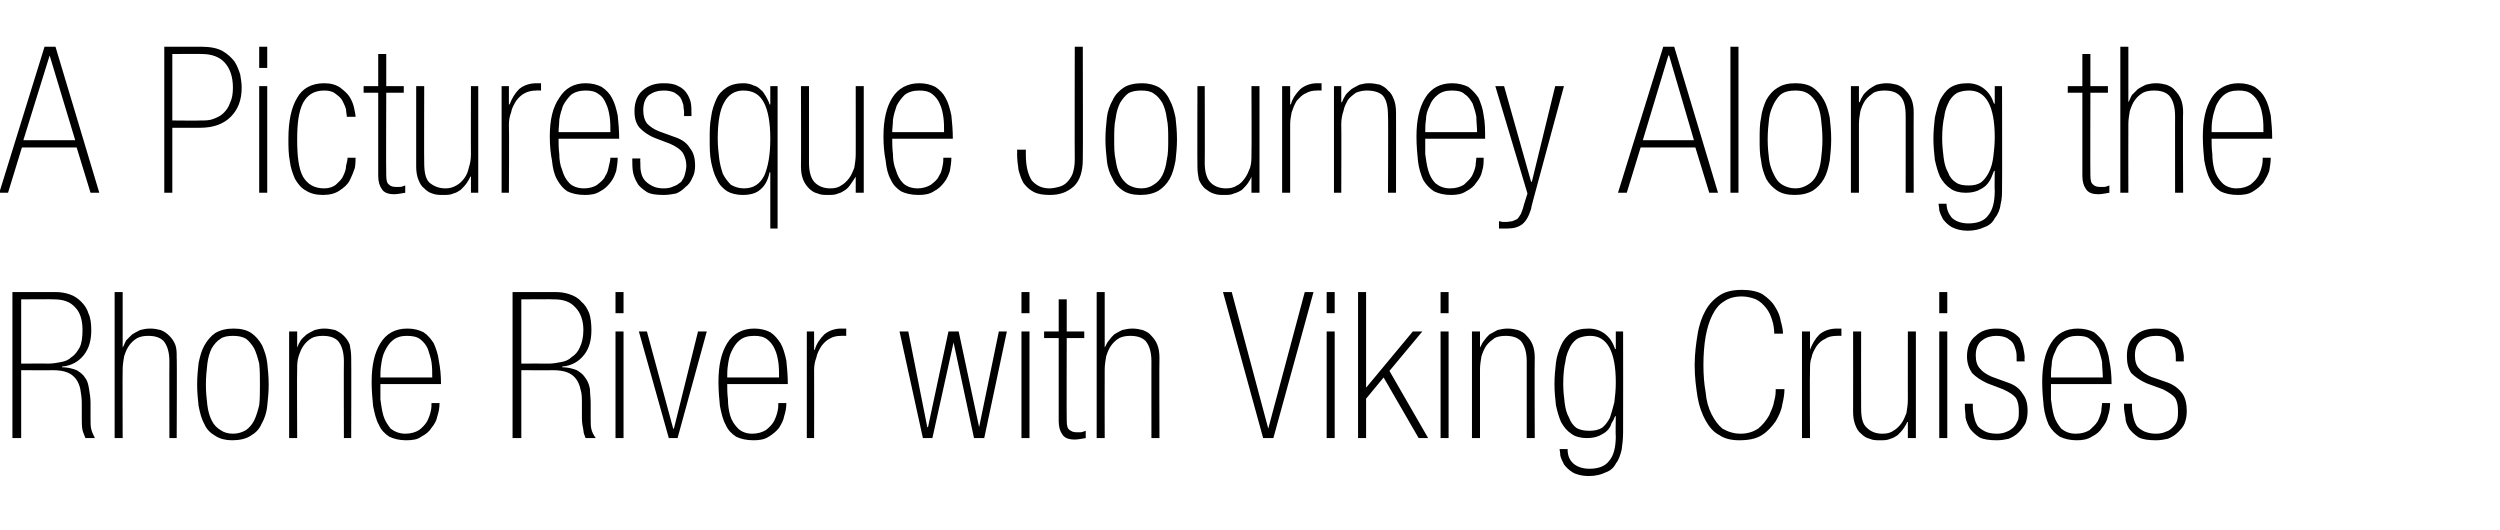 <?xml version="1.0" standalone="no"?>
<!DOCTYPE svg PUBLIC "-//W3C//DTD SVG 1.1//EN" "http://www.w3.org/Graphics/SVG/1.1/DTD/svg11.dtd">
<svg xmlns="http://www.w3.org/2000/svg" version="1.1" width="342.4px" height="72.6px" viewBox="0 -4 342.4 72.6" style="top:-4px">
  <desc>A Picturesque Journey Along the Rhone River with Viking Cruises</desc>
  <defs/>
  <g id="Polygon190841">
    <path d="M 6.6 45.8 C 7.2 45.8 7.8 45.7 8.3 45.6 C 8.9 45.5 9.4 45.3 9.8 44.9 C 10.3 44.6 10.6 44.1 10.9 43.6 C 11.2 43 11.3 42.2 11.3 41.2 C 11.3 39.9 11 38.8 10.3 38.1 C 9.6 37.3 8.6 37 7.4 37 C 7.39 36.96 2.9 37 2.9 37 L 2.9 45.8 C 2.9 45.8 6.64 45.78 6.6 45.8 Z M 1.7 36 C 1.7 36 7.56 36.01 7.6 36 C 8.3 36 8.9 36.1 9.5 36.3 C 10.1 36.5 10.6 36.8 11.1 37.3 C 11.5 37.7 11.9 38.2 12.1 38.9 C 12.4 39.5 12.5 40.3 12.5 41.2 C 12.5 42.6 12.2 43.7 11.5 44.6 C 10.8 45.5 9.8 46.1 8.5 46.2 C 8.5 46.2 8.5 46.3 8.5 46.3 C 9.3 46.3 10 46.5 10.5 46.7 C 11 47 11.4 47.3 11.7 47.8 C 12 48.2 12.1 48.7 12.2 49.3 C 12.3 49.9 12.4 50.5 12.4 51.2 C 12.4 51.2 12.4 53.3 12.4 53.3 C 12.4 53.9 12.4 54.4 12.5 54.8 C 12.6 55.2 12.8 55.6 13 56 C 13 56 11.7 56 11.7 56 C 11.6 55.7 11.4 55.3 11.3 54.9 C 11.2 54.4 11.2 53.9 11.2 53.3 C 11.2 53.3 11.2 51.2 11.2 51.2 C 11.2 50.5 11.1 49.9 11 49.3 C 10.9 48.8 10.7 48.3 10.4 47.9 C 10.1 47.5 9.7 47.2 9.2 47 C 8.7 46.8 8 46.7 7.2 46.7 C 7.2 46.73 2.9 46.7 2.9 46.7 L 2.9 56 L 1.7 56 L 1.7 36 Z M 15.7 36 L 16.8 36 L 16.8 43.6 C 16.8 43.6 16.83 43.57 16.8 43.6 C 17 43.3 17.1 42.9 17.3 42.6 C 17.6 42.3 17.8 42.1 18.1 41.8 C 18.4 41.6 18.8 41.4 19.2 41.2 C 19.6 41.1 20 41 20.6 41 C 21.1 41 21.6 41.1 22 41.2 C 22.5 41.4 22.8 41.6 23.2 42 C 23.5 42.3 23.8 42.7 24 43.2 C 24.2 43.7 24.2 44.3 24.2 45 C 24.25 44.97 24.2 56 24.2 56 L 23.2 56 C 23.2 56 23.18 45.47 23.2 45.5 C 23.2 44.2 22.9 43.3 22.4 42.7 C 21.9 42.2 21.2 42 20.3 42 C 19.7 42 19.2 42.1 18.8 42.3 C 18.3 42.6 18 42.9 17.7 43.3 C 17.4 43.7 17.2 44.2 17 44.8 C 16.9 45.4 16.8 46 16.8 46.6 C 16.77 46.62 16.8 56 16.8 56 L 15.7 56 L 15.7 36 Z M 35.6 48.7 C 35.6 47.6 35.6 46.7 35.5 45.8 C 35.3 45 35.1 44.3 34.8 43.7 C 34.5 43.2 34.1 42.7 33.7 42.4 C 33.2 42.1 32.6 42 31.9 42 C 31.2 42 30.6 42.1 30.2 42.4 C 29.7 42.7 29.3 43.2 29 43.7 C 28.7 44.3 28.5 45 28.4 45.8 C 28.3 46.7 28.2 47.6 28.2 48.7 C 28.2 49.7 28.3 50.7 28.4 51.5 C 28.5 52.3 28.7 53 29 53.6 C 29.3 54.2 29.7 54.6 30.2 54.9 C 30.6 55.2 31.2 55.4 31.9 55.4 C 32.6 55.4 33.2 55.2 33.7 54.9 C 34.1 54.6 34.5 54.2 34.8 53.6 C 35.1 53 35.3 52.3 35.5 51.5 C 35.6 50.7 35.6 49.7 35.6 48.7 Z M 36.8 48.7 C 36.8 49.7 36.7 50.7 36.6 51.6 C 36.5 52.6 36.2 53.4 35.8 54.1 C 35.5 54.8 35 55.3 34.3 55.7 C 33.7 56.1 32.8 56.3 31.8 56.3 C 30.9 56.3 30.1 56.1 29.5 55.7 C 28.8 55.3 28.3 54.8 28 54.1 C 27.6 53.4 27.4 52.6 27.2 51.6 C 27.1 50.7 27 49.7 27 48.7 C 27 47.6 27.1 46.6 27.2 45.7 C 27.4 44.8 27.6 44 28 43.3 C 28.4 42.6 28.9 42 29.5 41.6 C 30.2 41.2 31 41 32 41 C 33 41 33.8 41.2 34.4 41.6 C 35 42 35.5 42.6 35.9 43.3 C 36.2 44 36.5 44.8 36.6 45.7 C 36.7 46.6 36.8 47.6 36.8 48.7 Z M 39.6 41.4 L 40.7 41.4 L 40.7 43.6 C 40.7 43.6 40.71 43.57 40.7 43.6 C 40.8 43.3 41 42.9 41.2 42.6 C 41.4 42.3 41.7 42.1 42 41.8 C 42.3 41.6 42.7 41.4 43.1 41.2 C 43.5 41.1 43.9 41 44.4 41 C 45 41 45.4 41.1 45.9 41.2 C 46.3 41.4 46.7 41.6 47.1 42 C 47.4 42.3 47.7 42.7 47.9 43.2 C 48 43.7 48.1 44.3 48.1 45 C 48.13 44.97 48.1 56 48.1 56 L 47.1 56 C 47.1 56 47.07 45.47 47.1 45.5 C 47.1 44.2 46.8 43.3 46.3 42.7 C 45.8 42.2 45.1 42 44.2 42 C 43.6 42 43.1 42.1 42.7 42.3 C 42.2 42.6 41.9 42.9 41.6 43.3 C 41.3 43.7 41.1 44.2 40.9 44.8 C 40.7 45.4 40.7 46 40.7 46.6 C 40.66 46.62 40.7 56 40.7 56 L 39.6 56 L 39.6 41.4 Z M 52.1 48.6 C 52.1 49.2 52.1 49.9 52.1 50.7 C 52.2 51.4 52.3 52.2 52.5 52.9 C 52.7 53.6 53.1 54.2 53.5 54.7 C 54 55.1 54.7 55.4 55.5 55.4 C 56.3 55.4 56.9 55.2 57.4 54.9 C 57.9 54.5 58.2 54.2 58.5 53.7 C 58.7 53.3 58.9 52.8 59 52.3 C 59.1 51.9 59.1 51.5 59.1 51.2 C 59.1 51.2 60.2 51.2 60.2 51.2 C 60.2 51.8 60.1 52.4 59.9 53 C 59.8 53.6 59.5 54.1 59.1 54.6 C 58.8 55.1 58.3 55.5 57.7 55.8 C 57.2 56.2 56.5 56.3 55.6 56.3 C 54.7 56.3 53.9 56.1 53.3 55.8 C 52.7 55.4 52.2 54.9 51.9 54.2 C 51.5 53.5 51.3 52.6 51.1 51.6 C 51 50.6 50.9 49.5 50.9 48.3 C 50.9 46 51.3 44.3 52.1 43 C 52.9 41.7 54.1 41 55.8 41 C 56.7 41 57.4 41.2 58 41.5 C 58.6 41.9 59 42.4 59.4 43 C 59.7 43.7 60 44.5 60.1 45.4 C 60.3 46.4 60.4 47.4 60.4 48.6 C 60.4 48.6 52.1 48.6 52.1 48.6 Z M 59.2 47.7 C 59.2 47 59.2 46.3 59.1 45.6 C 59 45 58.8 44.4 58.6 43.8 C 58.4 43.3 58 42.8 57.6 42.5 C 57.1 42.1 56.5 42 55.7 42 C 54.9 42 54.3 42.2 53.8 42.6 C 53.3 43 53 43.5 52.7 44.1 C 52.4 44.7 52.3 45.3 52.2 46 C 52.1 46.6 52.1 47.2 52.1 47.7 C 52.1 47.7 59.2 47.7 59.2 47.7 Z M 75.2 45.8 C 75.7 45.8 76.3 45.7 76.8 45.6 C 77.4 45.5 77.9 45.3 78.3 44.9 C 78.8 44.6 79.2 44.1 79.4 43.6 C 79.7 43 79.9 42.2 79.9 41.2 C 79.9 39.9 79.5 38.8 78.8 38.1 C 78.1 37.3 77.1 37 75.9 37 C 75.91 36.96 71.4 37 71.4 37 L 71.4 45.8 C 71.4 45.8 75.15 45.78 75.2 45.8 Z M 70.2 36 C 70.2 36 76.08 36.01 76.1 36 C 76.8 36 77.4 36.1 78 36.3 C 78.6 36.5 79.2 36.8 79.6 37.3 C 80.1 37.7 80.4 38.2 80.7 38.9 C 80.9 39.5 81 40.3 81 41.2 C 81 42.6 80.7 43.7 80 44.6 C 79.3 45.5 78.3 46.1 77 46.2 C 77 46.2 77 46.3 77 46.3 C 77.8 46.3 78.5 46.5 79 46.7 C 79.5 47 79.9 47.3 80.2 47.8 C 80.5 48.2 80.7 48.7 80.8 49.3 C 80.8 49.9 80.9 50.5 80.9 51.2 C 80.9 51.2 80.9 53.3 80.9 53.3 C 80.9 53.9 80.9 54.4 81 54.8 C 81.1 55.2 81.3 55.6 81.6 56 C 81.6 56 80.2 56 80.2 56 C 80.1 55.7 79.9 55.3 79.9 54.9 C 79.8 54.4 79.7 53.9 79.7 53.3 C 79.7 53.3 79.7 51.2 79.7 51.2 C 79.7 50.5 79.7 49.9 79.5 49.3 C 79.4 48.8 79.2 48.3 78.9 47.9 C 78.6 47.5 78.2 47.2 77.7 47 C 77.2 46.8 76.5 46.7 75.7 46.7 C 75.71 46.73 71.4 46.7 71.4 46.7 L 71.4 56 L 70.2 56 L 70.2 36 Z M 84.3 36 L 85.4 36 L 85.4 38.9 L 84.3 38.9 L 84.3 36 Z M 84.3 41.4 L 85.4 41.4 L 85.4 56 L 84.3 56 L 84.3 41.4 Z M 91.6 56 L 87.5 41.4 L 88.6 41.4 L 92.2 54.7 L 92.3 54.7 L 95.6 41.4 L 96.8 41.4 L 92.8 56 L 91.6 56 Z M 99.6 48.6 C 99.6 49.2 99.6 49.9 99.7 50.7 C 99.7 51.4 99.8 52.2 100 52.9 C 100.2 53.6 100.6 54.2 101.1 54.7 C 101.5 55.1 102.2 55.4 103 55.4 C 103.8 55.4 104.4 55.2 104.9 54.9 C 105.4 54.5 105.7 54.2 106 53.7 C 106.2 53.3 106.4 52.8 106.5 52.3 C 106.6 51.9 106.6 51.5 106.6 51.2 C 106.6 51.2 107.7 51.2 107.7 51.2 C 107.7 51.8 107.6 52.4 107.4 53 C 107.3 53.6 107 54.1 106.7 54.6 C 106.3 55.1 105.8 55.5 105.3 55.8 C 104.7 56.2 104 56.3 103.2 56.3 C 102.2 56.3 101.4 56.1 100.8 55.8 C 100.2 55.4 99.7 54.9 99.4 54.2 C 99 53.5 98.8 52.6 98.6 51.6 C 98.5 50.6 98.4 49.5 98.4 48.3 C 98.4 46 98.8 44.3 99.6 43 C 100.4 41.7 101.7 41 103.3 41 C 104.2 41 104.9 41.2 105.5 41.5 C 106.1 41.9 106.5 42.4 106.9 43 C 107.3 43.7 107.5 44.5 107.7 45.4 C 107.8 46.4 107.9 47.4 107.9 48.6 C 107.9 48.6 99.6 48.6 99.6 48.6 Z M 106.7 47.7 C 106.7 47 106.7 46.3 106.6 45.6 C 106.5 45 106.4 44.4 106.1 43.8 C 105.9 43.3 105.5 42.8 105.1 42.5 C 104.6 42.1 104 42 103.3 42 C 102.4 42 101.8 42.2 101.3 42.6 C 100.8 43 100.5 43.5 100.2 44.1 C 99.9 44.7 99.8 45.3 99.7 46 C 99.6 46.6 99.6 47.2 99.6 47.7 C 99.6 47.7 106.7 47.7 106.7 47.7 Z M 110.5 41.4 L 111.5 41.4 L 111.5 43.9 C 111.5 43.9 111.58 43.9 111.6 43.9 C 111.8 43.1 112.3 42.4 112.9 41.8 C 113.5 41.3 114.3 41 115.2 41 C 115.25 41.02 115.9 41 115.9 41 L 115.9 42 C 115.9 42 115.25 41.97 115.2 42 C 114.6 42 114.1 42.1 113.6 42.4 C 113.2 42.6 112.8 43 112.5 43.4 C 112.2 43.9 111.9 44.4 111.8 45 C 111.6 45.5 111.5 46.1 111.5 46.7 C 111.52 46.7 111.5 56 111.5 56 L 110.5 56 L 110.5 41.4 Z M 130.6 42.9 L 130.6 42.9 L 127.7 56 L 126.4 56 L 123.2 41.4 L 124.4 41.4 L 127 54.5 L 127.1 54.5 L 129.9 41.4 L 131.3 41.4 L 134.1 54.5 L 134.1 54.5 L 136.8 41.4 L 137.9 41.4 L 134.8 56 L 133.4 56 L 130.6 42.9 Z M 139.9 36 L 141 36 L 141 38.9 L 139.9 38.9 L 139.9 36 Z M 139.9 41.4 L 141 41.4 L 141 56 L 139.9 56 L 139.9 41.4 Z M 143 41.4 L 145 41.4 L 145 37 L 146.1 37 L 146.1 41.4 L 148.5 41.4 L 148.5 42.3 L 146.1 42.3 C 146.1 42.3 146.07 53.59 146.1 53.6 C 146.1 54.3 146.2 54.7 146.5 54.9 C 146.8 55.1 147 55.2 147.4 55.2 C 147.6 55.2 147.8 55.2 148 55.2 C 148.2 55.2 148.4 55.1 148.7 55 C 148.7 55 148.7 56 148.7 56 C 148.1 56.1 147.6 56.2 147.2 56.2 C 146.4 56.2 145.8 56 145.5 55.5 C 145.2 55.1 145 54.5 145 53.7 C 145.01 53.7 145 42.3 145 42.3 L 143 42.3 L 143 41.4 Z M 150.2 36 L 151.3 36 L 151.3 43.6 C 151.3 43.6 151.34 43.57 151.3 43.6 C 151.5 43.3 151.6 42.9 151.9 42.6 C 152.1 42.3 152.3 42.1 152.6 41.8 C 152.9 41.6 153.3 41.4 153.7 41.2 C 154.1 41.1 154.6 41 155.1 41 C 155.6 41 156.1 41.1 156.5 41.2 C 157 41.4 157.4 41.6 157.7 42 C 158 42.3 158.3 42.7 158.5 43.2 C 158.7 43.7 158.8 44.3 158.8 45 C 158.76 44.97 158.8 56 158.8 56 L 157.7 56 C 157.7 56 157.69 45.47 157.7 45.5 C 157.7 44.2 157.4 43.3 156.9 42.7 C 156.4 42.2 155.7 42 154.8 42 C 154.2 42 153.7 42.1 153.3 42.3 C 152.8 42.6 152.5 42.9 152.2 43.3 C 151.9 43.7 151.7 44.2 151.5 44.8 C 151.4 45.4 151.3 46 151.3 46.6 C 151.28 46.62 151.3 56 151.3 56 L 150.2 56 L 150.2 36 Z M 167.5 36 L 168.7 36 L 173.7 54.7 L 173.7 54.7 L 178.7 36 L 179.9 36 L 174.4 56 L 173 56 L 167.5 36 Z M 181.7 36 L 182.8 36 L 182.8 38.9 L 181.7 38.9 L 181.7 36 Z M 181.7 41.4 L 182.8 41.4 L 182.8 56 L 181.7 56 L 181.7 41.4 Z M 186 36 L 187.1 36 L 187.1 49.1 L 187.1 49.1 L 193.5 41.4 L 194.8 41.4 L 190.3 46.8 L 195.6 56 L 194.3 56 L 189.5 47.7 L 187.1 50.6 L 187.1 56 L 186 56 L 186 36 Z M 197.3 36 L 198.4 36 L 198.4 38.9 L 197.3 38.9 L 197.3 36 Z M 197.3 41.4 L 198.4 41.4 L 198.4 56 L 197.3 56 L 197.3 41.4 Z M 201.6 41.4 L 202.7 41.4 L 202.7 43.6 C 202.7 43.6 202.74 43.57 202.7 43.6 C 202.9 43.3 203 42.9 203.3 42.6 C 203.5 42.3 203.7 42.1 204 41.8 C 204.4 41.6 204.7 41.4 205.1 41.2 C 205.5 41.1 206 41 206.5 41 C 207 41 207.5 41.1 207.9 41.2 C 208.4 41.4 208.8 41.6 209.1 42 C 209.4 42.3 209.7 42.7 209.9 43.2 C 210.1 43.7 210.2 44.3 210.2 45 C 210.16 44.97 210.2 56 210.2 56 L 209.1 56 C 209.1 56 209.1 45.47 209.1 45.5 C 209.1 44.2 208.8 43.3 208.3 42.7 C 207.8 42.2 207.1 42 206.2 42 C 205.6 42 205.1 42.1 204.7 42.3 C 204.3 42.6 203.9 42.9 203.6 43.3 C 203.3 43.7 203.1 44.2 202.9 44.8 C 202.8 45.4 202.7 46 202.7 46.6 C 202.69 46.62 202.7 56 202.7 56 L 201.6 56 L 201.6 41.4 Z M 222.3 55.2 C 222.3 56.1 222.2 56.9 222.1 57.6 C 221.9 58.4 221.7 59 221.3 59.5 C 221 60.1 220.5 60.5 219.9 60.7 C 219.3 61 218.5 61.2 217.6 61.2 C 216.7 61.2 215.9 61 215.4 60.7 C 214.9 60.4 214.5 60 214.2 59.6 C 214 59.2 213.8 58.8 213.7 58.4 C 213.7 58 213.6 57.7 213.6 57.5 C 213.6 57.5 214.7 57.5 214.7 57.5 C 214.7 58.3 214.9 58.9 215.4 59.4 C 215.9 59.9 216.7 60.2 217.7 60.2 C 219 60.2 219.9 59.8 220.4 59.1 C 221 58.4 221.3 57.3 221.3 55.7 C 221.25 55.72 221.3 53 221.3 53 C 221.3 53 221.17 53.03 221.2 53 C 221.1 53.3 220.9 53.7 220.7 54 C 220.6 54.4 220.4 54.7 220.1 55 C 219.8 55.3 219.4 55.5 219 55.7 C 218.5 55.9 218 56 217.3 56 C 216.5 56 215.7 55.8 215.2 55.4 C 214.6 55 214.2 54.5 213.8 53.8 C 213.5 53.1 213.3 52.4 213.1 51.5 C 213 50.6 212.9 49.6 212.9 48.6 C 212.9 47.6 213 46.6 213.1 45.7 C 213.2 44.8 213.5 44 213.8 43.3 C 214.1 42.6 214.6 42 215.2 41.6 C 215.8 41.2 216.6 41 217.6 41 C 218.5 41 219.3 41.3 219.9 41.8 C 220.5 42.3 220.9 42.9 221.2 43.8 C 221.2 43.79 221.3 43.8 221.3 43.8 L 221.3 41.4 L 222.3 41.4 C 222.3 41.4 222.32 55.19 222.3 55.2 Z M 214.1 48.6 C 214.1 49.5 214.2 50.4 214.3 51.2 C 214.4 52 214.6 52.7 214.9 53.2 C 215.1 53.8 215.5 54.3 215.9 54.6 C 216.4 54.9 217 55 217.7 55 C 218.3 55 218.9 54.9 219.4 54.6 C 219.8 54.3 220.2 53.8 220.5 53.2 C 220.7 52.6 220.9 51.9 221.1 51.1 C 221.2 50.3 221.3 49.4 221.3 48.4 C 221.3 44.1 220.1 42 217.8 42 C 217.2 42 216.7 42.1 216.2 42.3 C 215.8 42.5 215.4 42.9 215.1 43.4 C 214.8 44 214.5 44.6 214.4 45.5 C 214.2 46.3 214.1 47.4 214.1 48.6 Z M 243 41.7 C 243 41.1 242.9 40.4 242.7 39.8 C 242.5 39.2 242.3 38.7 241.9 38.2 C 241.5 37.7 241.1 37.3 240.5 37 C 240 36.8 239.3 36.6 238.6 36.6 C 237.6 36.6 236.8 36.8 236.1 37.3 C 235.4 37.7 234.9 38.4 234.5 39.2 C 234.1 40 233.8 41 233.6 42.1 C 233.4 43.3 233.3 44.6 233.3 46 C 233.3 47.3 233.4 48.6 233.6 49.7 C 233.7 50.9 234 51.9 234.4 52.7 C 234.8 53.5 235.3 54.2 235.9 54.7 C 236.6 55.1 237.4 55.4 238.4 55.4 C 239.4 55.4 240.2 55.1 240.8 54.7 C 241.4 54.2 241.9 53.6 242.3 52.9 C 242.6 52.2 242.9 51.6 243 50.9 C 243.2 50.2 243.2 49.7 243.2 49.3 C 243.2 49.3 244.4 49.3 244.4 49.3 C 244.4 49.9 244.3 50.6 244.1 51.4 C 244 52.2 243.6 53 243.2 53.7 C 242.7 54.4 242.1 55.1 241.3 55.6 C 240.5 56.1 239.5 56.3 238.2 56.3 C 237.2 56.3 236.2 56.1 235.5 55.6 C 234.7 55.2 234.1 54.5 233.6 53.6 C 233.1 52.7 232.7 51.6 232.5 50.4 C 232.3 49.1 232.1 47.7 232.1 46 C 232.1 44.5 232.3 43 232.5 41.8 C 232.7 40.5 233.1 39.4 233.6 38.5 C 234.1 37.6 234.8 36.9 235.6 36.4 C 236.4 35.9 237.4 35.7 238.6 35.7 C 239.7 35.7 240.7 35.9 241.4 36.3 C 242.1 36.8 242.7 37.3 243.1 38 C 243.5 38.6 243.8 39.3 243.9 40 C 244.1 40.7 244.2 41.3 244.2 41.7 C 244.2 41.7 243 41.7 243 41.7 Z M 246.8 41.4 L 247.9 41.4 L 247.9 43.9 C 247.9 43.9 247.91 43.9 247.9 43.9 C 248.2 43.1 248.6 42.4 249.2 41.8 C 249.8 41.3 250.6 41 251.6 41 C 251.58 41.02 252.2 41 252.2 41 L 252.2 42 C 252.2 42 251.58 41.97 251.6 42 C 251 42 250.4 42.1 250 42.4 C 249.5 42.6 249.1 43 248.8 43.4 C 248.5 43.9 248.2 44.4 248.1 45 C 247.9 45.5 247.9 46.1 247.9 46.7 C 247.85 46.7 247.9 56 247.9 56 L 246.8 56 L 246.8 41.4 Z M 262.4 56 L 261.3 56 L 261.3 53.8 C 261.3 53.8 261.24 53.79 261.2 53.8 C 261.1 54.1 260.9 54.4 260.7 54.7 C 260.5 55 260.2 55.3 259.9 55.6 C 259.6 55.8 259.3 56 258.9 56.1 C 258.5 56.3 258 56.3 257.5 56.3 C 257 56.3 256.5 56.3 256.1 56.1 C 255.6 56 255.2 55.7 254.9 55.4 C 254.5 55.1 254.3 54.7 254.1 54.2 C 253.9 53.7 253.8 53.1 253.8 52.4 C 253.82 52.39 253.8 41.4 253.8 41.4 L 254.9 41.4 C 254.9 41.4 254.88 51.88 254.9 51.9 C 254.9 53.2 255.1 54.1 255.7 54.6 C 256.2 55.1 256.9 55.4 257.8 55.4 C 258.4 55.4 258.9 55.3 259.3 55 C 259.7 54.8 260.1 54.4 260.4 54 C 260.7 53.6 260.9 53.1 261.1 52.6 C 261.2 52 261.3 51.4 261.3 50.7 C 261.29 50.74 261.3 41.4 261.3 41.4 L 262.4 41.4 L 262.4 56 Z M 265.6 36 L 266.7 36 L 266.7 38.9 L 265.6 38.9 L 265.6 36 Z M 265.6 41.4 L 266.7 41.4 L 266.7 56 L 265.6 56 L 265.6 41.4 Z M 276.2 45.5 C 276.2 45.5 276.19 45.05 276.2 45.1 C 276.2 44.7 276.2 44.4 276.1 44 C 276 43.7 275.9 43.3 275.7 43 C 275.5 42.7 275.2 42.5 274.9 42.3 C 274.5 42.1 274 42 273.4 42 C 272.7 42 272 42.2 271.5 42.6 C 270.9 43 270.6 43.7 270.6 44.7 C 270.6 45.5 270.8 46.1 271.2 46.5 C 271.5 46.9 272.1 47.3 272.8 47.6 C 272.8 47.6 275 48.4 275 48.4 C 275.9 48.7 276.6 49.2 277 49.9 C 277.5 50.5 277.7 51.3 277.7 52.3 C 277.7 52.9 277.6 53.5 277.4 54 C 277.1 54.5 276.8 54.9 276.5 55.2 C 276.1 55.6 275.6 55.9 275.1 56.1 C 274.6 56.2 274.1 56.3 273.5 56.3 C 272.5 56.3 271.7 56.2 271.1 55.9 C 270.5 55.5 270.1 55.1 269.8 54.7 C 269.5 54.2 269.3 53.7 269.2 53.2 C 269.2 52.6 269.1 52.1 269.1 51.7 C 269.13 51.72 269.1 51.3 269.1 51.3 L 270.2 51.3 C 270.2 51.3 270.2 51.8 270.2 51.8 C 270.2 52.3 270.3 52.8 270.4 53.2 C 270.5 53.7 270.7 54.1 270.9 54.4 C 271.2 54.7 271.5 54.9 271.9 55.1 C 272.3 55.3 272.9 55.4 273.5 55.4 C 274 55.4 274.5 55.3 274.9 55.1 C 275.2 55 275.6 54.7 275.8 54.5 C 276.1 54.2 276.2 53.9 276.4 53.5 C 276.5 53.1 276.5 52.7 276.5 52.3 C 276.5 51.6 276.4 51 276.1 50.5 C 275.8 50.1 275.2 49.7 274.3 49.3 C 274.3 49.3 272.2 48.5 272.2 48.5 C 271.3 48.1 270.6 47.6 270.1 47.1 C 269.7 46.5 269.4 45.8 269.4 44.8 C 269.4 43.6 269.8 42.6 270.6 42 C 271.3 41.3 272.3 41 273.4 41 C 274.2 41 274.9 41.1 275.4 41.4 C 275.9 41.6 276.3 42 276.6 42.3 C 276.8 42.7 277 43.2 277.1 43.6 C 277.2 44.1 277.3 44.6 277.3 45 C 277.25 45.02 277.3 45.5 277.3 45.5 L 276.2 45.5 Z M 280.9 48.6 C 280.9 49.2 280.9 49.9 280.9 50.7 C 281 51.4 281.1 52.2 281.3 52.9 C 281.5 53.6 281.9 54.2 282.3 54.7 C 282.8 55.1 283.4 55.4 284.3 55.4 C 285.1 55.4 285.7 55.2 286.2 54.9 C 286.6 54.5 287 54.2 287.3 53.7 C 287.5 53.3 287.7 52.8 287.8 52.3 C 287.8 51.9 287.9 51.5 287.9 51.2 C 287.9 51.2 289 51.2 289 51.2 C 289 51.8 288.9 52.4 288.7 53 C 288.6 53.6 288.3 54.1 287.9 54.6 C 287.6 55.1 287.1 55.5 286.5 55.8 C 285.9 56.2 285.2 56.3 284.4 56.3 C 283.5 56.3 282.7 56.1 282.1 55.8 C 281.5 55.4 281 54.9 280.6 54.2 C 280.3 53.5 280 52.6 279.9 51.6 C 279.8 50.6 279.7 49.5 279.7 48.3 C 279.7 46 280.1 44.3 280.9 43 C 281.7 41.7 282.9 41 284.6 41 C 285.4 41 286.2 41.2 286.8 41.5 C 287.3 41.9 287.8 42.4 288.2 43 C 288.5 43.7 288.8 44.5 288.9 45.4 C 289.1 46.4 289.2 47.4 289.2 48.6 C 289.2 48.6 280.9 48.6 280.9 48.6 Z M 288 47.7 C 288 47 287.9 46.3 287.9 45.6 C 287.8 45 287.6 44.4 287.4 43.8 C 287.1 43.3 286.8 42.8 286.3 42.5 C 285.9 42.1 285.3 42 284.5 42 C 283.7 42 283.1 42.2 282.6 42.6 C 282.1 43 281.7 43.5 281.5 44.1 C 281.2 44.7 281 45.3 281 46 C 280.9 46.6 280.9 47.2 280.9 47.7 C 280.9 47.7 288 47.7 288 47.7 Z M 298 45.5 C 298 45.5 298 45.05 298 45.1 C 298 44.7 298 44.4 297.9 44 C 297.9 43.7 297.7 43.3 297.5 43 C 297.3 42.7 297.1 42.5 296.7 42.3 C 296.3 42.1 295.9 42 295.3 42 C 294.5 42 293.8 42.2 293.3 42.6 C 292.7 43 292.4 43.7 292.4 44.7 C 292.4 45.5 292.6 46.1 293 46.5 C 293.3 46.9 293.9 47.3 294.6 47.6 C 294.6 47.6 296.9 48.4 296.9 48.4 C 297.7 48.7 298.4 49.2 298.9 49.9 C 299.3 50.5 299.5 51.3 299.5 52.3 C 299.5 52.9 299.4 53.5 299.2 54 C 299 54.5 298.6 54.9 298.3 55.2 C 297.9 55.6 297.4 55.9 296.9 56.1 C 296.4 56.2 295.9 56.3 295.3 56.3 C 294.3 56.3 293.5 56.2 292.9 55.9 C 292.3 55.5 291.9 55.1 291.6 54.7 C 291.3 54.2 291.1 53.7 291.1 53.2 C 291 52.6 290.9 52.1 290.9 51.7 C 290.94 51.72 290.9 51.3 290.9 51.3 L 292 51.3 C 292 51.3 292.01 51.8 292 51.8 C 292 52.3 292.1 52.8 292.2 53.2 C 292.3 53.7 292.5 54.1 292.7 54.4 C 293 54.7 293.3 54.9 293.7 55.1 C 294.2 55.3 294.7 55.4 295.3 55.4 C 295.8 55.4 296.3 55.3 296.7 55.1 C 297.1 55 297.4 54.7 297.6 54.5 C 297.9 54.2 298.1 53.9 298.2 53.5 C 298.3 53.1 298.3 52.7 298.3 52.3 C 298.3 51.6 298.2 51 297.9 50.5 C 297.6 50.1 297 49.7 296.2 49.3 C 296.2 49.3 294 48.5 294 48.5 C 293.1 48.1 292.4 47.6 291.9 47.1 C 291.5 46.5 291.3 45.8 291.3 44.8 C 291.3 43.6 291.6 42.6 292.4 42 C 293.1 41.3 294.1 41 295.3 41 C 296.1 41 296.7 41.1 297.2 41.4 C 297.7 41.6 298.1 42 298.4 42.3 C 298.6 42.7 298.8 43.2 298.9 43.6 C 299 44.1 299.1 44.6 299.1 45 C 299.06 45.02 299.1 45.5 299.1 45.5 L 298 45.5 Z " stroke="none" fill="#000"/>
  </g>
  <g id="Polygon190840">
    <path d="M 10.5 16.2 L 3 16.2 L 1.1 22.4 L -0.1 22.4 L 6.1 2.4 L 7.6 2.4 L 13.6 22.4 L 12.4 22.4 L 10.5 16.2 Z M 6.8 3.6 L 6.8 3.6 L 3.2 15.2 L 10.3 15.2 L 6.8 3.6 Z M 27.5 12.5 C 28.1 12.5 28.7 12.5 29.2 12.3 C 29.7 12.1 30.2 11.9 30.6 11.5 C 31 11.1 31.3 10.7 31.5 10.1 C 31.8 9.5 31.9 8.8 31.9 8 C 31.9 6.5 31.5 5.4 30.8 4.6 C 30.1 3.8 29 3.4 27.7 3.4 C 27.66 3.36 23.6 3.4 23.6 3.4 L 23.6 12.5 C 23.6 12.5 27.5 12.54 27.5 12.5 Z M 22.5 2.4 C 22.5 2.4 27.64 2.41 27.6 2.4 C 28.8 2.4 29.8 2.6 30.5 3 C 31.2 3.4 31.7 3.9 32.1 4.4 C 32.5 5 32.7 5.6 32.9 6.2 C 33 6.8 33.1 7.4 33.1 8 C 33.1 9.7 32.6 11 31.6 12 C 30.6 13 29.2 13.5 27.4 13.5 C 27.38 13.5 23.6 13.5 23.6 13.5 L 23.6 22.4 L 22.5 22.4 L 22.5 2.4 Z M 35.5 2.4 L 36.6 2.4 L 36.6 5.3 L 35.5 5.3 L 35.5 2.4 Z M 35.5 7.8 L 36.6 7.8 L 36.6 22.4 L 35.5 22.4 L 35.5 7.8 Z M 48.7 17.6 C 48.7 17.9 48.7 18.4 48.6 19 C 48.4 19.6 48.2 20.1 47.9 20.7 C 47.6 21.3 47.1 21.7 46.5 22.1 C 45.9 22.5 45.2 22.7 44.2 22.7 C 43.3 22.7 42.5 22.5 41.9 22.1 C 41.3 21.8 40.8 21.2 40.4 20.5 C 40.1 19.8 39.8 19 39.7 18.1 C 39.5 17.1 39.5 16.1 39.5 15 C 39.5 12.6 39.9 10.7 40.7 9.4 C 41.4 8.1 42.7 7.4 44.4 7.4 C 45.3 7.4 46 7.6 46.6 8 C 47.1 8.4 47.6 8.8 47.9 9.3 C 48.2 9.8 48.4 10.3 48.5 10.8 C 48.6 11.3 48.7 11.7 48.7 12 C 48.7 12 47.5 12 47.5 12 C 47.5 11.7 47.4 11.4 47.4 11 C 47.3 10.6 47.1 10.2 46.9 9.8 C 46.7 9.4 46.3 9.1 45.9 8.8 C 45.5 8.5 45 8.4 44.4 8.4 C 43 8.4 42.1 9 41.5 10.1 C 40.9 11.3 40.7 12.9 40.7 15.1 C 40.7 17.4 40.9 19.1 41.5 20.2 C 42.1 21.2 43 21.8 44.4 21.8 C 45.1 21.8 45.6 21.6 46 21.3 C 46.4 20.9 46.8 20.6 47 20.1 C 47.2 19.7 47.4 19.2 47.4 18.7 C 47.5 18.3 47.6 17.9 47.6 17.6 C 47.6 17.6 48.7 17.6 48.7 17.6 Z M 49.8 7.8 L 51.8 7.8 L 51.8 3.4 L 52.9 3.4 L 52.9 7.8 L 55.3 7.8 L 55.3 8.7 L 52.9 8.7 C 52.9 8.7 52.86 19.99 52.9 20 C 52.9 20.7 53 21.1 53.3 21.3 C 53.5 21.5 53.8 21.6 54.2 21.6 C 54.4 21.6 54.6 21.6 54.8 21.6 C 55 21.6 55.2 21.5 55.5 21.4 C 55.5 21.4 55.5 22.4 55.5 22.4 C 54.9 22.5 54.4 22.6 54 22.6 C 53.2 22.6 52.6 22.4 52.3 21.9 C 52 21.5 51.8 20.9 51.8 20.1 C 51.8 20.1 51.8 8.7 51.8 8.7 L 49.8 8.7 L 49.8 7.8 Z M 65.5 22.4 L 64.5 22.4 L 64.5 20.2 C 64.5 20.2 64.43 20.19 64.4 20.2 C 64.3 20.5 64.1 20.8 63.9 21.1 C 63.7 21.4 63.4 21.7 63.1 22 C 62.8 22.2 62.5 22.4 62.1 22.5 C 61.7 22.7 61.2 22.7 60.7 22.7 C 60.2 22.7 59.7 22.7 59.2 22.5 C 58.8 22.4 58.4 22.1 58.1 21.8 C 57.7 21.5 57.5 21.1 57.3 20.6 C 57.1 20.1 57 19.5 57 18.8 C 57.01 18.79 57 7.8 57 7.8 L 58.1 7.8 C 58.1 7.8 58.07 18.28 58.1 18.3 C 58.1 19.6 58.3 20.5 58.8 21 C 59.4 21.5 60.1 21.8 61 21.8 C 61.5 21.8 62 21.7 62.5 21.4 C 62.9 21.2 63.3 20.8 63.6 20.4 C 63.9 20 64.1 19.5 64.2 19 C 64.4 18.4 64.5 17.8 64.5 17.1 C 64.48 17.14 64.5 7.8 64.5 7.8 L 65.5 7.8 L 65.5 22.4 Z M 68.7 7.8 L 69.7 7.8 L 69.7 10.3 C 69.7 10.3 69.8 10.3 69.8 10.3 C 70.1 9.5 70.5 8.8 71.1 8.2 C 71.7 7.7 72.5 7.4 73.5 7.4 C 73.47 7.42 74.1 7.4 74.1 7.4 L 74.1 8.4 C 74.1 8.4 73.47 8.37 73.5 8.4 C 72.9 8.4 72.3 8.5 71.8 8.8 C 71.4 9 71 9.4 70.7 9.8 C 70.4 10.3 70.1 10.8 70 11.4 C 69.8 11.9 69.7 12.5 69.7 13.1 C 69.75 13.1 69.7 22.4 69.7 22.4 L 68.7 22.4 L 68.7 7.8 Z M 76.5 15 C 76.5 15.6 76.5 16.3 76.6 17.1 C 76.6 17.8 76.7 18.6 77 19.3 C 77.2 20 77.5 20.6 78 21.1 C 78.4 21.5 79.1 21.8 80 21.8 C 80.7 21.8 81.4 21.6 81.8 21.3 C 82.3 20.9 82.7 20.6 82.9 20.1 C 83.2 19.7 83.3 19.2 83.4 18.7 C 83.5 18.3 83.6 17.9 83.6 17.6 C 83.6 17.6 84.6 17.6 84.6 17.6 C 84.6 18.2 84.5 18.8 84.4 19.4 C 84.2 20 84 20.5 83.6 21 C 83.2 21.5 82.8 21.9 82.2 22.2 C 81.6 22.6 80.9 22.7 80.1 22.7 C 79.1 22.7 78.3 22.5 77.7 22.2 C 77.1 21.8 76.7 21.3 76.3 20.6 C 75.9 19.9 75.7 19 75.6 18 C 75.4 17 75.3 15.9 75.3 14.7 C 75.3 12.4 75.7 10.7 76.6 9.4 C 77.4 8.1 78.6 7.4 80.2 7.4 C 81.1 7.4 81.8 7.6 82.4 7.9 C 83 8.3 83.5 8.8 83.8 9.4 C 84.2 10.1 84.4 10.9 84.6 11.8 C 84.7 12.8 84.8 13.8 84.8 15 C 84.8 15 76.5 15 76.5 15 Z M 83.6 14.1 C 83.6 13.4 83.6 12.7 83.5 12 C 83.4 11.4 83.3 10.8 83 10.2 C 82.8 9.7 82.5 9.2 82 8.9 C 81.5 8.5 80.9 8.4 80.2 8.4 C 79.4 8.4 78.7 8.6 78.2 9 C 77.8 9.4 77.4 9.9 77.1 10.5 C 76.9 11.1 76.7 11.7 76.6 12.4 C 76.6 13 76.5 13.6 76.5 14.1 C 76.5 14.1 83.6 14.1 83.6 14.1 Z M 93.7 11.9 C 93.7 11.9 93.66 11.45 93.7 11.5 C 93.7 11.1 93.6 10.8 93.6 10.4 C 93.5 10.1 93.4 9.7 93.2 9.4 C 93 9.1 92.7 8.9 92.4 8.7 C 92 8.5 91.5 8.4 90.9 8.4 C 90.1 8.4 89.5 8.6 88.9 9 C 88.4 9.4 88.1 10.1 88.1 11.1 C 88.1 11.9 88.3 12.5 88.6 12.9 C 89 13.3 89.5 13.7 90.3 14 C 90.3 14 92.5 14.8 92.5 14.8 C 93.4 15.1 94.1 15.6 94.5 16.3 C 95 16.9 95.2 17.7 95.2 18.7 C 95.2 19.3 95.1 19.9 94.8 20.4 C 94.6 20.9 94.3 21.3 93.9 21.6 C 93.5 22 93.1 22.3 92.6 22.5 C 92.1 22.6 91.5 22.7 90.9 22.7 C 89.9 22.7 89.1 22.6 88.6 22.3 C 88 21.9 87.5 21.5 87.3 21.1 C 87 20.6 86.8 20.1 86.7 19.6 C 86.6 19 86.6 18.5 86.6 18.1 C 86.6 18.12 86.6 17.7 86.6 17.7 L 87.7 17.7 C 87.7 17.7 87.67 18.2 87.7 18.2 C 87.7 18.7 87.7 19.2 87.8 19.6 C 87.9 20.1 88.1 20.5 88.4 20.8 C 88.7 21.1 89 21.3 89.4 21.5 C 89.8 21.7 90.3 21.8 90.9 21.8 C 91.5 21.8 91.9 21.7 92.3 21.5 C 92.7 21.4 93 21.1 93.3 20.9 C 93.5 20.6 93.7 20.3 93.8 19.9 C 93.9 19.5 94 19.1 94 18.7 C 94 18 93.8 17.4 93.5 16.9 C 93.2 16.5 92.7 16.1 91.8 15.7 C 91.8 15.7 89.7 14.9 89.7 14.9 C 88.7 14.5 88.1 14 87.6 13.5 C 87.1 12.9 86.9 12.2 86.9 11.2 C 86.9 10 87.3 9 88 8.4 C 88.8 7.7 89.7 7.4 90.9 7.4 C 91.7 7.4 92.4 7.5 92.9 7.8 C 93.4 8 93.8 8.4 94 8.7 C 94.3 9.1 94.5 9.6 94.6 10 C 94.7 10.5 94.7 11 94.7 11.4 C 94.72 11.42 94.7 11.9 94.7 11.9 L 93.7 11.9 Z M 98.3 15 C 98.3 16 98.4 16.8 98.5 17.7 C 98.6 18.5 98.8 19.2 99 19.8 C 99.3 20.4 99.7 20.9 100.1 21.3 C 100.6 21.6 101.2 21.8 101.9 21.8 C 103.2 21.8 104.1 21.2 104.7 20 C 105.2 18.8 105.5 17.2 105.5 15 C 105.5 12.8 105.2 11.1 104.6 10 C 104 8.9 103.1 8.4 101.8 8.4 C 100.7 8.4 99.8 8.9 99.2 10 C 98.6 11 98.3 12.7 98.3 15 Z M 105.5 19.6 C 105.5 19.6 105.42 19.57 105.4 19.6 C 105.2 20.6 104.8 21.4 104.2 21.9 C 103.6 22.5 102.7 22.7 101.7 22.7 C 100.9 22.7 100.1 22.5 99.6 22.2 C 99 21.8 98.5 21.3 98.2 20.6 C 97.8 19.9 97.6 19.1 97.4 18.2 C 97.2 17.2 97.2 16.2 97.2 15 C 97.2 14 97.2 13 97.4 12 C 97.5 11.1 97.8 10.3 98.1 9.6 C 98.4 8.9 98.9 8.4 99.5 8 C 100.1 7.6 100.9 7.4 101.8 7.4 C 102.3 7.4 102.8 7.5 103.2 7.7 C 103.6 7.8 103.9 8 104.2 8.3 C 104.5 8.5 104.7 8.9 104.9 9.2 C 105.1 9.6 105.3 9.9 105.4 10.3 C 105.42 10.33 105.5 10.3 105.5 10.3 L 105.5 7.8 L 106.5 7.8 L 106.5 27.3 L 105.5 27.3 L 105.5 19.6 Z M 118.3 22.4 L 117.2 22.4 L 117.2 20.2 C 117.2 20.2 117.15 20.19 117.2 20.2 C 117 20.5 116.8 20.8 116.6 21.1 C 116.4 21.4 116.2 21.7 115.8 22 C 115.5 22.2 115.2 22.4 114.8 22.5 C 114.4 22.7 113.9 22.7 113.4 22.7 C 112.9 22.7 112.4 22.7 112 22.5 C 111.5 22.4 111.1 22.1 110.8 21.8 C 110.5 21.5 110.2 21.1 110 20.6 C 109.8 20.1 109.7 19.5 109.7 18.8 C 109.73 18.79 109.7 7.8 109.7 7.8 L 110.8 7.8 C 110.8 7.8 110.79 18.28 110.8 18.3 C 110.8 19.6 111.1 20.5 111.6 21 C 112.1 21.5 112.8 21.8 113.7 21.8 C 114.3 21.8 114.8 21.7 115.2 21.4 C 115.6 21.2 116 20.8 116.3 20.4 C 116.6 20 116.8 19.5 117 19 C 117.1 18.4 117.2 17.8 117.2 17.1 C 117.21 17.14 117.2 7.8 117.2 7.8 L 118.3 7.8 L 118.3 22.4 Z M 122.2 15 C 122.2 15.6 122.2 16.3 122.3 17.1 C 122.3 17.8 122.4 18.6 122.7 19.3 C 122.9 20 123.2 20.6 123.7 21.1 C 124.1 21.5 124.8 21.8 125.7 21.8 C 126.4 21.8 127 21.6 127.5 21.3 C 128 20.9 128.4 20.6 128.6 20.1 C 128.9 19.7 129 19.2 129.1 18.7 C 129.2 18.3 129.2 17.9 129.2 17.6 C 129.2 17.6 130.3 17.6 130.3 17.6 C 130.3 18.2 130.2 18.8 130.1 19.4 C 129.9 20 129.7 20.5 129.3 21 C 128.9 21.5 128.5 21.9 127.9 22.2 C 127.3 22.6 126.6 22.7 125.8 22.7 C 124.8 22.7 124 22.5 123.4 22.2 C 122.8 21.8 122.3 21.3 122 20.6 C 121.6 19.9 121.4 19 121.3 18 C 121.1 17 121 15.9 121 14.7 C 121 12.4 121.4 10.7 122.2 9.4 C 123 8.1 124.3 7.4 125.9 7.4 C 126.8 7.4 127.5 7.6 128.1 7.9 C 128.7 8.3 129.2 8.8 129.5 9.4 C 129.9 10.1 130.1 10.9 130.3 11.8 C 130.4 12.8 130.5 13.8 130.5 15 C 130.5 15 122.2 15 122.2 15 Z M 129.3 14.1 C 129.3 13.4 129.3 12.7 129.2 12 C 129.1 11.4 129 10.8 128.7 10.2 C 128.5 9.7 128.1 9.2 127.7 8.9 C 127.2 8.5 126.6 8.4 125.9 8.4 C 125.1 8.4 124.4 8.6 123.9 9 C 123.5 9.4 123.1 9.9 122.8 10.5 C 122.6 11.1 122.4 11.7 122.3 12.4 C 122.3 13 122.2 13.6 122.2 14.1 C 122.2 14.1 129.3 14.1 129.3 14.1 Z M 140.5 17.2 C 140.5 18.8 140.8 19.9 141.3 20.7 C 141.9 21.4 142.7 21.8 143.7 21.8 C 144.2 21.8 144.6 21.7 145 21.6 C 145.4 21.5 145.8 21.3 146.1 21 C 146.4 20.7 146.7 20.3 146.9 19.8 C 147.1 19.2 147.2 18.6 147.2 17.8 C 147.17 17.84 147.2 2.4 147.2 2.4 L 148.3 2.4 C 148.3 2.4 148.34 17.84 148.3 17.8 C 148.3 19.5 147.9 20.7 147.1 21.5 C 146.2 22.3 145.2 22.7 143.8 22.7 C 142.9 22.7 142.2 22.6 141.6 22.3 C 141 22 140.6 21.6 140.2 21.1 C 139.9 20.6 139.7 20 139.5 19.3 C 139.4 18.6 139.3 17.8 139.3 17 C 139.33 17 139.3 16.5 139.3 16.5 L 140.5 16.5 C 140.5 16.5 140.5 17.16 140.5 17.2 Z M 160 15.1 C 160 14 160 13.1 159.8 12.2 C 159.7 11.4 159.5 10.7 159.2 10.1 C 158.9 9.6 158.5 9.1 158 8.8 C 157.6 8.5 157 8.4 156.3 8.4 C 155.6 8.4 155 8.5 154.5 8.8 C 154.1 9.1 153.7 9.6 153.4 10.1 C 153.1 10.7 152.9 11.4 152.8 12.2 C 152.6 13.1 152.6 14 152.6 15.1 C 152.6 16.1 152.6 17.1 152.8 17.9 C 152.9 18.7 153.1 19.4 153.4 20 C 153.7 20.6 154.1 21 154.5 21.3 C 155 21.6 155.6 21.8 156.3 21.8 C 157 21.8 157.6 21.6 158 21.3 C 158.5 21 158.9 20.6 159.2 20 C 159.5 19.4 159.7 18.7 159.8 17.9 C 160 17.1 160 16.1 160 15.1 Z M 161.2 15.1 C 161.2 16.1 161.1 17.1 161 18 C 160.8 19 160.6 19.8 160.2 20.5 C 159.8 21.2 159.3 21.7 158.7 22.1 C 158 22.5 157.2 22.7 156.2 22.7 C 155.2 22.7 154.4 22.5 153.8 22.1 C 153.2 21.7 152.7 21.2 152.4 20.5 C 152 19.8 151.7 19 151.6 18 C 151.5 17.1 151.4 16.1 151.4 15.1 C 151.4 14 151.5 13 151.6 12.1 C 151.7 11.2 152 10.4 152.4 9.7 C 152.7 9 153.3 8.4 153.9 8 C 154.5 7.6 155.4 7.4 156.4 7.4 C 157.3 7.4 158.1 7.6 158.8 8 C 159.4 8.4 159.9 9 160.2 9.7 C 160.6 10.4 160.8 11.2 161 12.1 C 161.1 13 161.2 14 161.2 15.1 Z M 172.5 22.4 L 171.4 22.4 L 171.4 20.2 C 171.4 20.2 171.39 20.19 171.4 20.2 C 171.3 20.5 171.1 20.8 170.9 21.1 C 170.7 21.4 170.4 21.7 170.1 22 C 169.8 22.2 169.4 22.4 169 22.5 C 168.6 22.7 168.2 22.7 167.7 22.7 C 167.1 22.7 166.7 22.7 166.2 22.5 C 165.8 22.4 165.4 22.1 165 21.8 C 164.7 21.5 164.4 21.1 164.2 20.6 C 164.1 20.1 164 19.5 164 18.8 C 163.97 18.79 164 7.8 164 7.8 L 165 7.8 C 165 7.8 165.03 18.28 165 18.3 C 165 19.6 165.3 20.5 165.8 21 C 166.3 21.5 167 21.8 167.9 21.8 C 168.5 21.8 169 21.7 169.4 21.4 C 169.9 21.2 170.2 20.8 170.5 20.4 C 170.8 20 171 19.5 171.2 19 C 171.4 18.4 171.4 17.8 171.4 17.1 C 171.44 17.14 171.4 7.8 171.4 7.8 L 172.5 7.8 L 172.5 22.4 Z M 175.6 7.8 L 176.7 7.8 L 176.7 10.3 C 176.7 10.3 176.76 10.3 176.8 10.3 C 177 9.5 177.5 8.8 178.1 8.2 C 178.7 7.7 179.5 7.4 180.4 7.4 C 180.43 7.42 181 7.4 181 7.4 L 181 8.4 C 181 8.4 180.43 8.37 180.4 8.4 C 179.8 8.4 179.3 8.5 178.8 8.8 C 178.3 9 178 9.4 177.6 9.8 C 177.3 10.3 177.1 10.8 176.9 11.4 C 176.8 11.9 176.7 12.5 176.7 13.1 C 176.71 13.1 176.7 22.4 176.7 22.4 L 175.6 22.4 L 175.6 7.8 Z M 182.7 7.8 L 183.7 7.8 L 183.7 10 C 183.7 10 183.79 9.97 183.8 10 C 183.9 9.7 184.1 9.3 184.3 9 C 184.5 8.7 184.8 8.5 185.1 8.2 C 185.4 8 185.8 7.8 186.2 7.6 C 186.6 7.5 187 7.4 187.5 7.4 C 188 7.4 188.5 7.5 189 7.6 C 189.4 7.8 189.8 8 190.1 8.4 C 190.5 8.7 190.7 9.1 190.9 9.6 C 191.1 10.1 191.2 10.7 191.2 11.4 C 191.21 11.37 191.2 22.4 191.2 22.4 L 190.1 22.4 C 190.1 22.4 190.15 11.87 190.1 11.9 C 190.1 10.6 189.9 9.7 189.4 9.1 C 188.9 8.6 188.1 8.4 187.2 8.4 C 186.7 8.4 186.2 8.5 185.7 8.7 C 185.3 9 184.9 9.3 184.6 9.7 C 184.4 10.1 184.1 10.6 184 11.2 C 183.8 11.8 183.7 12.4 183.7 13 C 183.73 13.02 183.7 22.4 183.7 22.4 L 182.7 22.4 L 182.7 7.8 Z M 195.2 15 C 195.2 15.6 195.2 16.3 195.2 17.1 C 195.3 17.8 195.4 18.6 195.6 19.3 C 195.8 20 196.1 20.6 196.6 21.1 C 197.1 21.5 197.7 21.8 198.6 21.8 C 199.4 21.8 200 21.6 200.5 21.3 C 200.9 20.9 201.3 20.6 201.6 20.1 C 201.8 19.7 202 19.2 202.1 18.7 C 202.1 18.3 202.2 17.9 202.2 17.6 C 202.2 17.6 203.2 17.6 203.2 17.6 C 203.2 18.2 203.2 18.8 203 19.4 C 202.9 20 202.6 20.5 202.2 21 C 201.9 21.5 201.4 21.9 200.8 22.2 C 200.2 22.6 199.5 22.7 198.7 22.7 C 197.8 22.7 197 22.5 196.4 22.2 C 195.8 21.8 195.3 21.3 194.9 20.6 C 194.6 19.9 194.3 19 194.2 18 C 194.1 17 194 15.9 194 14.7 C 194 12.4 194.4 10.7 195.2 9.4 C 196 8.1 197.2 7.4 198.9 7.4 C 199.7 7.4 200.5 7.6 201.1 7.9 C 201.6 8.3 202.1 8.8 202.5 9.4 C 202.8 10.1 203.1 10.9 203.2 11.8 C 203.4 12.8 203.4 13.8 203.4 15 C 203.4 15 195.2 15 195.2 15 Z M 202.3 14.1 C 202.3 13.4 202.2 12.7 202.2 12 C 202.1 11.4 201.9 10.8 201.7 10.2 C 201.4 9.7 201.1 9.2 200.6 8.9 C 200.2 8.5 199.6 8.4 198.8 8.4 C 198 8.4 197.4 8.6 196.9 9 C 196.4 9.4 196 9.9 195.8 10.5 C 195.5 11.1 195.3 11.7 195.3 12.4 C 195.2 13 195.2 13.6 195.2 14.1 C 195.2 14.1 202.3 14.1 202.3 14.1 Z M 213 7.8 L 214.2 7.8 L 210.2 22.6 C 210.2 22.6 209.66 24.58 209.7 24.6 C 209.4 25.6 209 26.3 208.5 26.7 C 208 27.1 207.3 27.3 206.4 27.3 C 206.2 27.3 206 27.3 205.9 27.3 C 205.7 27.3 205.5 27.3 205.3 27.3 C 205.3 27.3 205.3 26.3 205.3 26.3 C 205.5 26.3 205.7 26.4 205.8 26.4 C 205.9 26.4 206.1 26.4 206.2 26.4 C 206.6 26.4 206.9 26.3 207.1 26.3 C 207.4 26.2 207.6 26.1 207.8 26 C 208 25.8 208.1 25.6 208.3 25.3 C 208.4 25 208.6 24.6 208.7 24.1 C 208.71 24.08 209.2 22.5 209.2 22.5 L 204.8 7.8 L 206 7.8 L 209.7 20.9 L 209.8 20.9 L 213 7.8 Z M 232.2 16.2 L 224.7 16.2 L 222.8 22.4 L 221.6 22.4 L 227.8 2.4 L 229.3 2.4 L 235.3 22.4 L 234.1 22.4 L 232.2 16.2 Z M 228.6 3.6 L 228.5 3.6 L 225 15.2 L 232 15.2 L 228.6 3.6 Z M 237 2.4 L 238.1 2.4 L 238.1 22.4 L 237 22.4 L 237 2.4 Z M 249.6 15.1 C 249.6 14 249.5 13.1 249.4 12.2 C 249.3 11.4 249.1 10.7 248.8 10.1 C 248.5 9.6 248.1 9.1 247.6 8.8 C 247.1 8.5 246.6 8.4 245.9 8.4 C 245.2 8.4 244.6 8.5 244.1 8.8 C 243.6 9.1 243.3 9.6 243 10.1 C 242.7 10.7 242.4 11.4 242.3 12.2 C 242.2 13.1 242.1 14 242.1 15.1 C 242.1 16.1 242.2 17.1 242.3 17.9 C 242.4 18.7 242.7 19.4 243 20 C 243.3 20.6 243.6 21 244.1 21.3 C 244.6 21.6 245.2 21.8 245.9 21.8 C 246.6 21.8 247.1 21.6 247.6 21.3 C 248.1 21 248.5 20.6 248.8 20 C 249.1 19.4 249.3 18.7 249.4 17.9 C 249.5 17.1 249.6 16.1 249.6 15.1 Z M 250.8 15.1 C 250.8 16.1 250.7 17.1 250.6 18 C 250.4 19 250.2 19.8 249.8 20.5 C 249.4 21.2 248.9 21.7 248.3 22.1 C 247.6 22.5 246.8 22.7 245.8 22.7 C 244.8 22.7 244 22.5 243.4 22.1 C 242.8 21.7 242.3 21.2 241.9 20.5 C 241.6 19.8 241.3 19 241.2 18 C 241 17.1 241 16.1 241 15.1 C 241 14 241 13 241.2 12.1 C 241.3 11.2 241.6 10.4 241.9 9.7 C 242.3 9 242.8 8.4 243.5 8 C 244.1 7.6 244.9 7.4 245.9 7.4 C 246.9 7.4 247.7 7.6 248.3 8 C 248.9 8.4 249.4 9 249.8 9.7 C 250.2 10.4 250.4 11.2 250.6 12.1 C 250.7 13 250.8 14 250.8 15.1 Z M 253.5 7.8 L 254.6 7.8 L 254.6 10 C 254.6 10 254.66 9.97 254.7 10 C 254.8 9.7 255 9.3 255.2 9 C 255.4 8.7 255.7 8.5 256 8.2 C 256.3 8 256.6 7.8 257 7.6 C 257.4 7.5 257.9 7.4 258.4 7.4 C 258.9 7.4 259.4 7.5 259.8 7.6 C 260.3 7.8 260.7 8 261 8.4 C 261.3 8.7 261.6 9.1 261.8 9.6 C 262 10.1 262.1 10.7 262.1 11.4 C 262.08 11.37 262.1 22.4 262.1 22.4 L 261 22.4 C 261 22.4 261.01 11.87 261 11.9 C 261 10.6 260.8 9.7 260.2 9.1 C 259.7 8.6 259 8.4 258.1 8.4 C 257.5 8.4 257 8.5 256.6 8.7 C 256.2 9 255.8 9.3 255.5 9.7 C 255.2 10.1 255 10.6 254.8 11.2 C 254.7 11.8 254.6 12.4 254.6 13 C 254.6 13.02 254.6 22.4 254.6 22.4 L 253.5 22.4 L 253.5 7.8 Z M 274.2 21.6 C 274.2 22.5 274.2 23.3 274 24 C 273.9 24.8 273.6 25.4 273.2 25.9 C 272.9 26.5 272.4 26.9 271.8 27.1 C 271.2 27.4 270.4 27.6 269.5 27.6 C 268.6 27.6 267.9 27.4 267.3 27.1 C 266.8 26.8 266.4 26.4 266.1 26 C 265.9 25.6 265.7 25.2 265.6 24.8 C 265.6 24.4 265.5 24.1 265.5 23.9 C 265.5 23.9 266.6 23.9 266.6 23.9 C 266.6 24.7 266.9 25.3 267.3 25.8 C 267.8 26.3 268.6 26.6 269.6 26.6 C 270.9 26.6 271.8 26.2 272.3 25.5 C 272.9 24.8 273.2 23.7 273.2 22.1 C 273.16 22.12 273.2 19.4 273.2 19.4 C 273.2 19.4 273.08 19.43 273.1 19.4 C 273 19.7 272.8 20.1 272.7 20.4 C 272.5 20.8 272.3 21.1 272 21.4 C 271.7 21.7 271.3 21.9 270.9 22.1 C 270.4 22.3 269.9 22.4 269.2 22.4 C 268.4 22.4 267.6 22.2 267.1 21.8 C 266.5 21.4 266.1 20.9 265.7 20.2 C 265.4 19.5 265.2 18.8 265 17.9 C 264.9 17 264.8 16 264.8 15 C 264.8 14 264.9 13 265 12.1 C 265.2 11.2 265.4 10.4 265.7 9.7 C 266.1 9 266.5 8.4 267.1 8 C 267.7 7.6 268.5 7.4 269.5 7.4 C 270.4 7.4 271.2 7.7 271.8 8.2 C 272.4 8.7 272.8 9.3 273.1 10.2 C 273.11 10.19 273.2 10.2 273.2 10.2 L 273.2 7.8 L 274.2 7.8 C 274.2 7.8 274.23 21.59 274.2 21.6 Z M 266 15 C 266 15.9 266.1 16.8 266.2 17.6 C 266.3 18.4 266.5 19.1 266.8 19.6 C 267 20.2 267.4 20.7 267.9 21 C 268.3 21.3 268.9 21.4 269.6 21.4 C 270.3 21.4 270.8 21.3 271.3 21 C 271.7 20.7 272.1 20.2 272.4 19.6 C 272.7 19 272.9 18.3 273 17.5 C 273.1 16.7 273.2 15.8 273.2 14.8 C 273.2 10.5 272 8.4 269.7 8.4 C 269.1 8.4 268.6 8.5 268.1 8.7 C 267.7 8.9 267.3 9.3 267 9.8 C 266.7 10.4 266.4 11 266.3 11.9 C 266.1 12.7 266 13.8 266 15 Z M 283.2 7.8 L 285.2 7.8 L 285.2 3.4 L 286.3 3.4 L 286.3 7.8 L 288.7 7.8 L 288.7 8.7 L 286.3 8.7 C 286.3 8.7 286.27 19.99 286.3 20 C 286.3 20.7 286.4 21.1 286.7 21.3 C 286.9 21.5 287.2 21.6 287.6 21.6 C 287.8 21.6 288 21.6 288.2 21.6 C 288.4 21.6 288.6 21.5 288.9 21.4 C 288.9 21.4 288.9 22.4 288.9 22.4 C 288.3 22.5 287.8 22.6 287.4 22.6 C 286.6 22.6 286 22.4 285.7 21.9 C 285.4 21.5 285.2 20.9 285.2 20.1 C 285.2 20.1 285.2 8.7 285.2 8.7 L 283.2 8.7 L 283.2 7.8 Z M 290.4 2.4 L 291.5 2.4 L 291.5 10 C 291.5 10 291.53 9.97 291.5 10 C 291.7 9.7 291.8 9.3 292 9 C 292.3 8.7 292.5 8.5 292.8 8.2 C 293.1 8 293.5 7.8 293.9 7.6 C 294.3 7.5 294.8 7.4 295.3 7.4 C 295.8 7.4 296.3 7.5 296.7 7.6 C 297.2 7.8 297.6 8 297.9 8.4 C 298.2 8.7 298.5 9.1 298.7 9.6 C 298.9 10.1 299 10.7 299 11.4 C 298.95 11.37 299 22.4 299 22.4 L 297.9 22.4 C 297.9 22.4 297.89 11.87 297.9 11.9 C 297.9 10.6 297.6 9.7 297.1 9.1 C 296.6 8.6 295.9 8.4 295 8.4 C 294.4 8.4 293.9 8.5 293.5 8.7 C 293 9 292.7 9.3 292.4 9.7 C 292.1 10.1 291.9 10.6 291.7 11.2 C 291.6 11.8 291.5 12.4 291.5 13 C 291.48 13.02 291.5 22.4 291.5 22.4 L 290.4 22.4 L 290.4 2.4 Z M 302.9 15 C 302.9 15.6 302.9 16.3 303 17.1 C 303 17.8 303.1 18.6 303.3 19.3 C 303.5 20 303.9 20.6 304.4 21.1 C 304.8 21.5 305.5 21.8 306.3 21.8 C 307.1 21.8 307.7 21.6 308.2 21.3 C 308.7 20.9 309 20.6 309.3 20.1 C 309.5 19.7 309.7 19.2 309.8 18.7 C 309.9 18.3 309.9 17.9 309.9 17.6 C 309.9 17.6 311 17.6 311 17.6 C 311 18.2 310.9 18.8 310.8 19.4 C 310.6 20 310.3 20.5 310 21 C 309.6 21.5 309.1 21.9 308.6 22.2 C 308 22.6 307.3 22.7 306.5 22.7 C 305.5 22.7 304.7 22.5 304.1 22.2 C 303.5 21.8 303 21.3 302.7 20.6 C 302.3 19.9 302.1 19 301.9 18 C 301.8 17 301.7 15.9 301.7 14.7 C 301.7 12.4 302.1 10.7 302.9 9.4 C 303.7 8.1 305 7.4 306.6 7.4 C 307.5 7.4 308.2 7.6 308.8 7.9 C 309.4 8.3 309.9 8.8 310.2 9.4 C 310.6 10.1 310.8 10.9 311 11.8 C 311.1 12.8 311.2 13.8 311.2 15 C 311.2 15 302.9 15 302.9 15 Z M 310 14.1 C 310 13.4 310 12.7 309.9 12 C 309.8 11.4 309.7 10.8 309.4 10.2 C 309.2 9.7 308.8 9.2 308.4 8.9 C 307.9 8.5 307.3 8.4 306.6 8.4 C 305.7 8.4 305.1 8.6 304.6 9 C 304.1 9.4 303.8 9.9 303.5 10.5 C 303.3 11.1 303.1 11.7 303 12.4 C 302.9 13 302.9 13.6 302.9 14.1 C 302.9 14.1 310 14.1 310 14.1 Z " stroke="none" fill="#000"/>
  </g>
</svg>